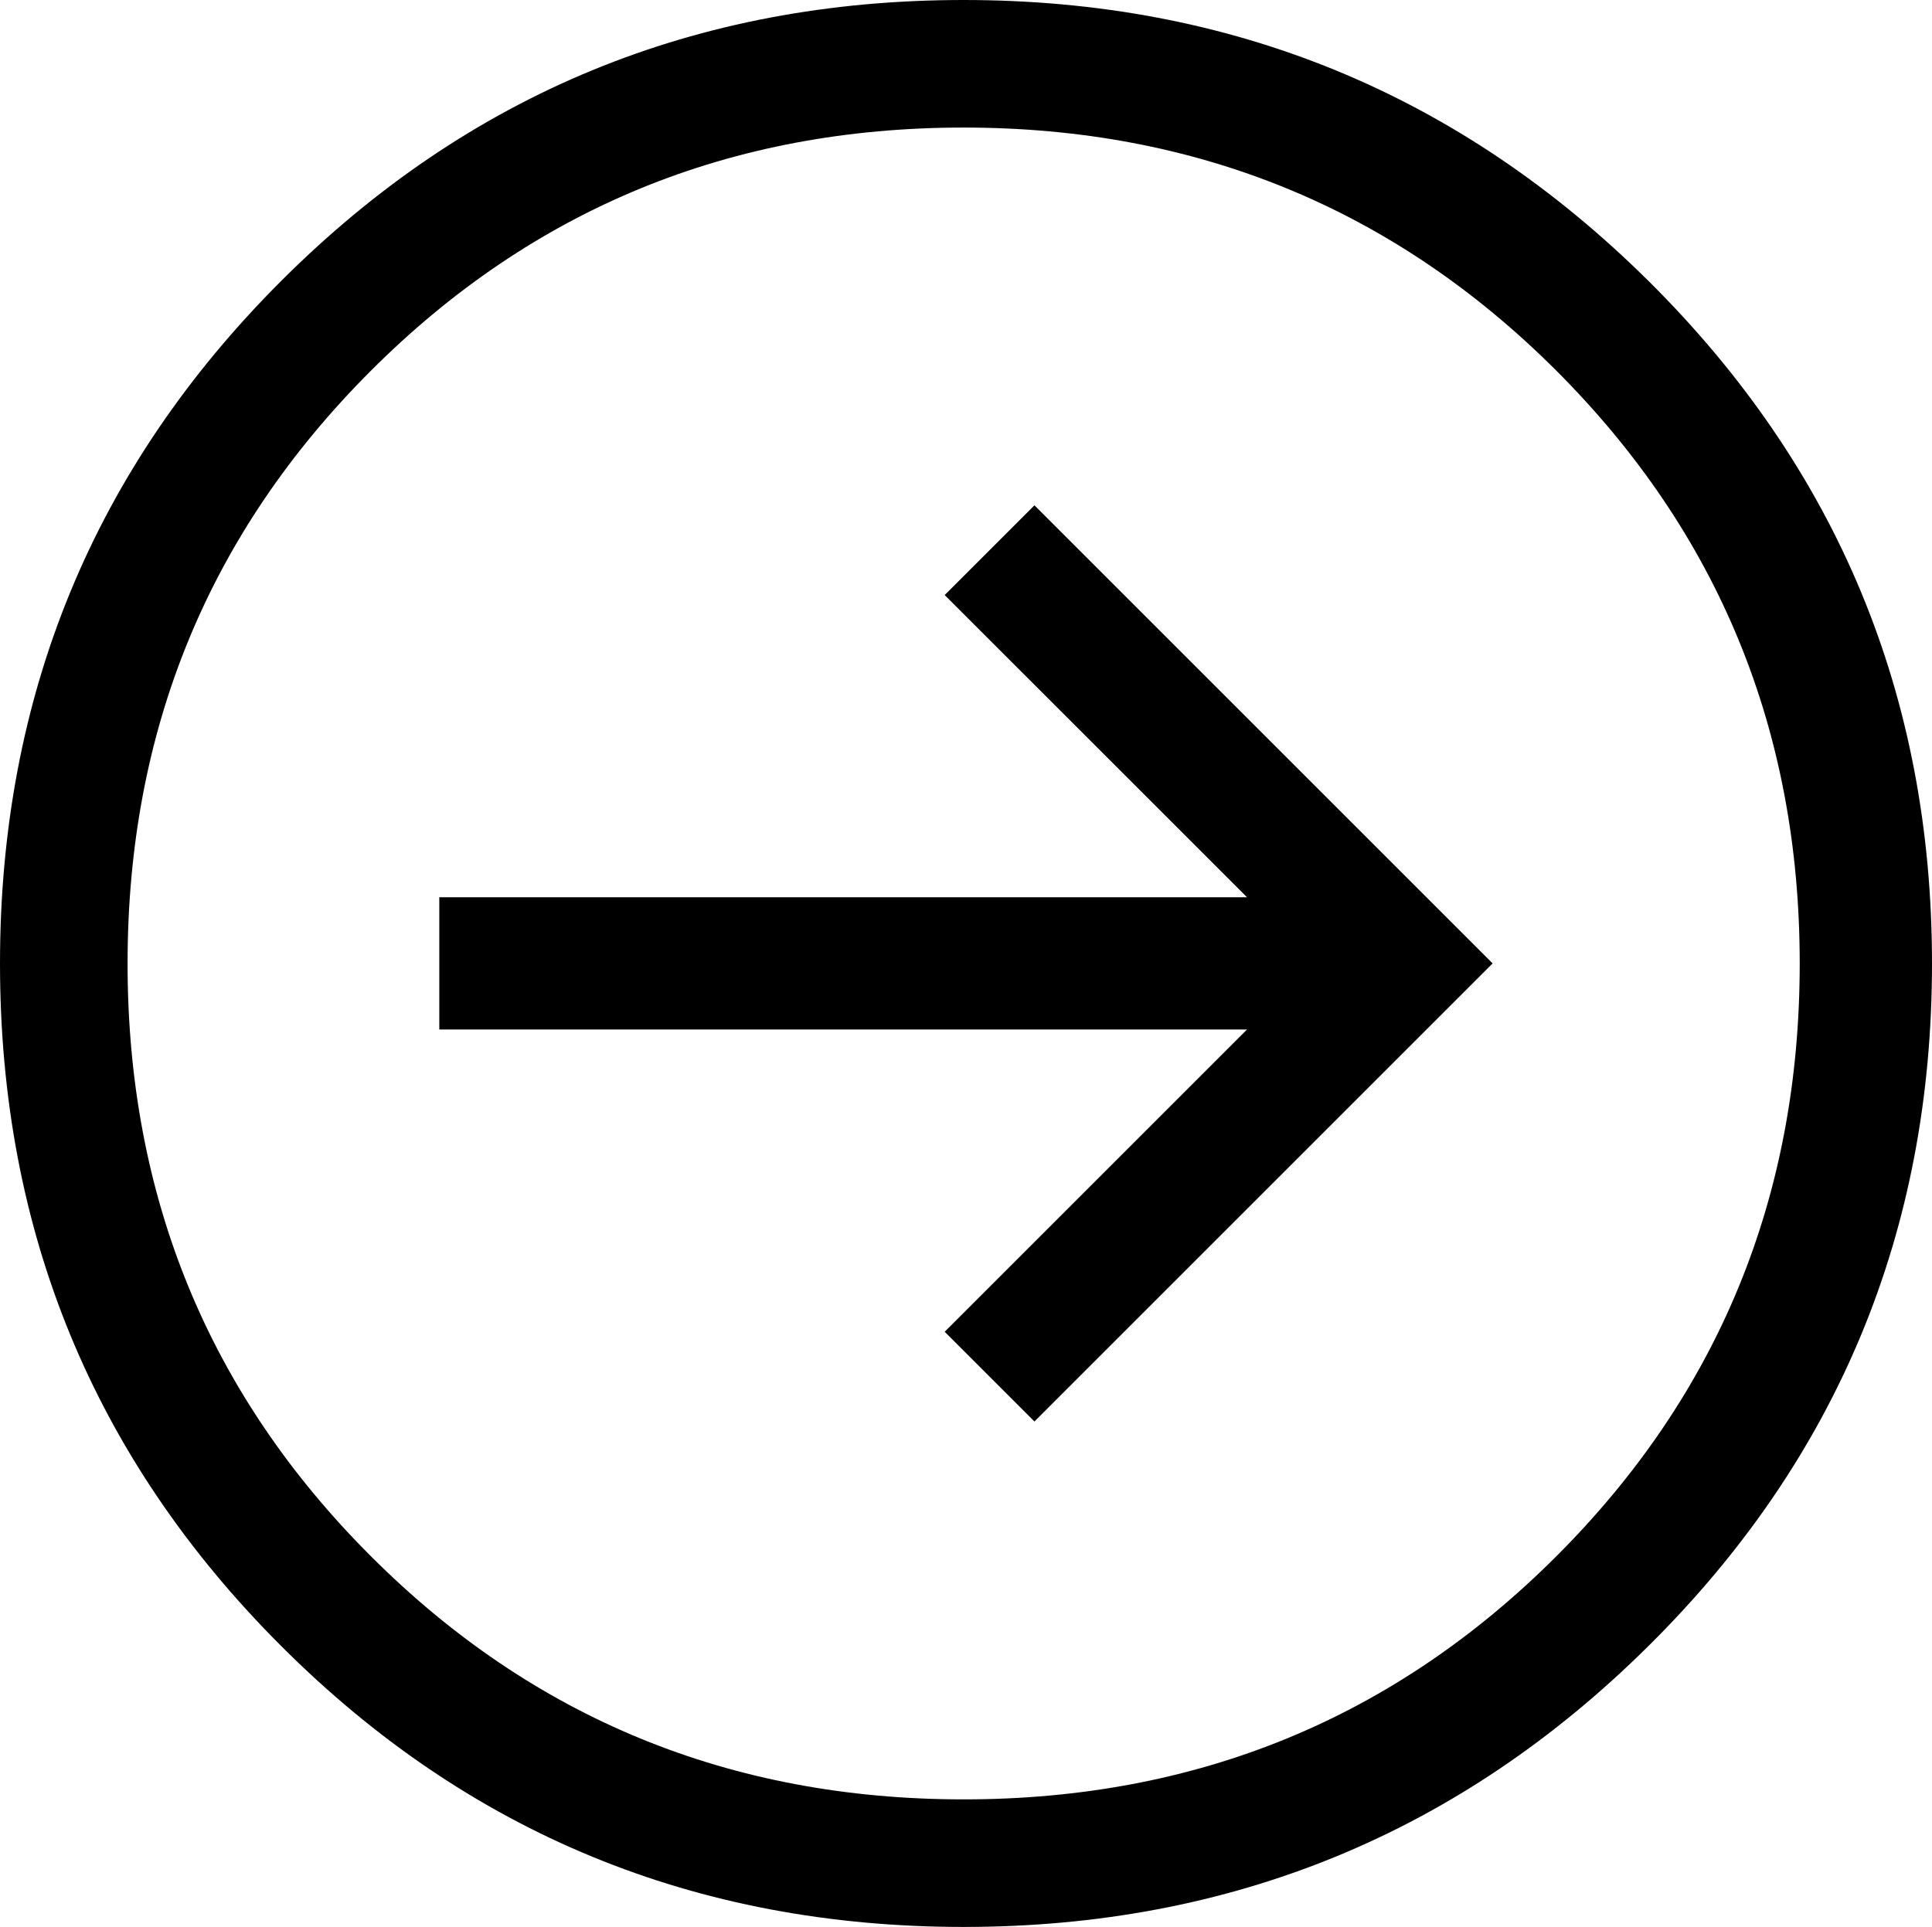 <?xml version="1.0" encoding="iso-8859-1"?>
<!-- Generator: Adobe Illustrator 18.0.0, SVG Export Plug-In . SVG Version: 6.00 Build 0)  -->
<!DOCTYPE svg PUBLIC "-//W3C//DTD SVG 1.1//EN" "http://www.w3.org/Graphics/SVG/1.1/DTD/svg11.dtd">
<svg version="1.1" xmlns="http://www.w3.org/2000/svg" xmlns:xlink="http://www.w3.org/1999/xlink" x="0px" y="0px"
	 viewBox="0 0 28.758 28.688" style="enable-background:new 0 0 28.758 28.688;" xml:space="preserve">
<g id="ico-circ-arrow-right">
	<path d="M4.184,4.184C6.972,1.396,10.359,0,14.344,0c3.983,0,7.383,1.396,10.195,4.184c2.812,2.79,4.219,6.177,4.219,10.16
		c0,3.985-1.406,7.372-4.219,10.16c-2.812,2.79-6.212,4.184-10.195,4.184c-3.985,0-7.372-1.394-10.16-4.184
		C1.394,21.716,0,18.329,0,14.344C0,10.36,1.394,6.973,4.184,4.184z M5.52,23.168c2.414,2.415,5.354,3.621,8.824,3.621
		c3.468,0,6.409-1.206,8.824-3.621c2.414-2.414,3.621-5.354,3.621-8.824c0-3.468-1.208-6.409-3.621-8.824
		c-2.415-2.414-5.356-3.621-8.824-3.621c-3.47,0-6.411,1.208-8.824,3.621c-2.415,2.415-3.621,5.356-3.621,8.824
		C1.898,17.813,3.104,20.754,5.52,23.168z M14.062,8.859l1.336-1.336l6.82,6.82l-6.82,6.82l-1.336-1.336l4.5-4.5H6.539v-1.969
		h12.023L14.062,8.859z"/>
</g>
<g id="Layer_1">
</g>
</svg>
